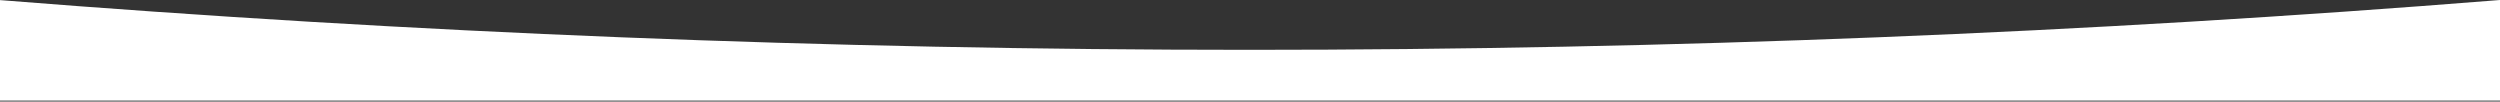 <?xml version="1.0" encoding="UTF-8"?> <svg xmlns="http://www.w3.org/2000/svg" width="1920" height="78" viewBox="0 0 1920 78" fill="none"><rect x="0" y="0" width="1920" height="78" fill="#333333" stroke="none"/> <path fill-rule="evenodd" clip-rule="evenodd" d="M0 0.08L0 77.27H1920V0C1603.18 25.351 1282.85 38.271 959.5 38.271C636.493 38.271 316.498 25.378 0 0.08Z" fill="white"></path> </svg> 